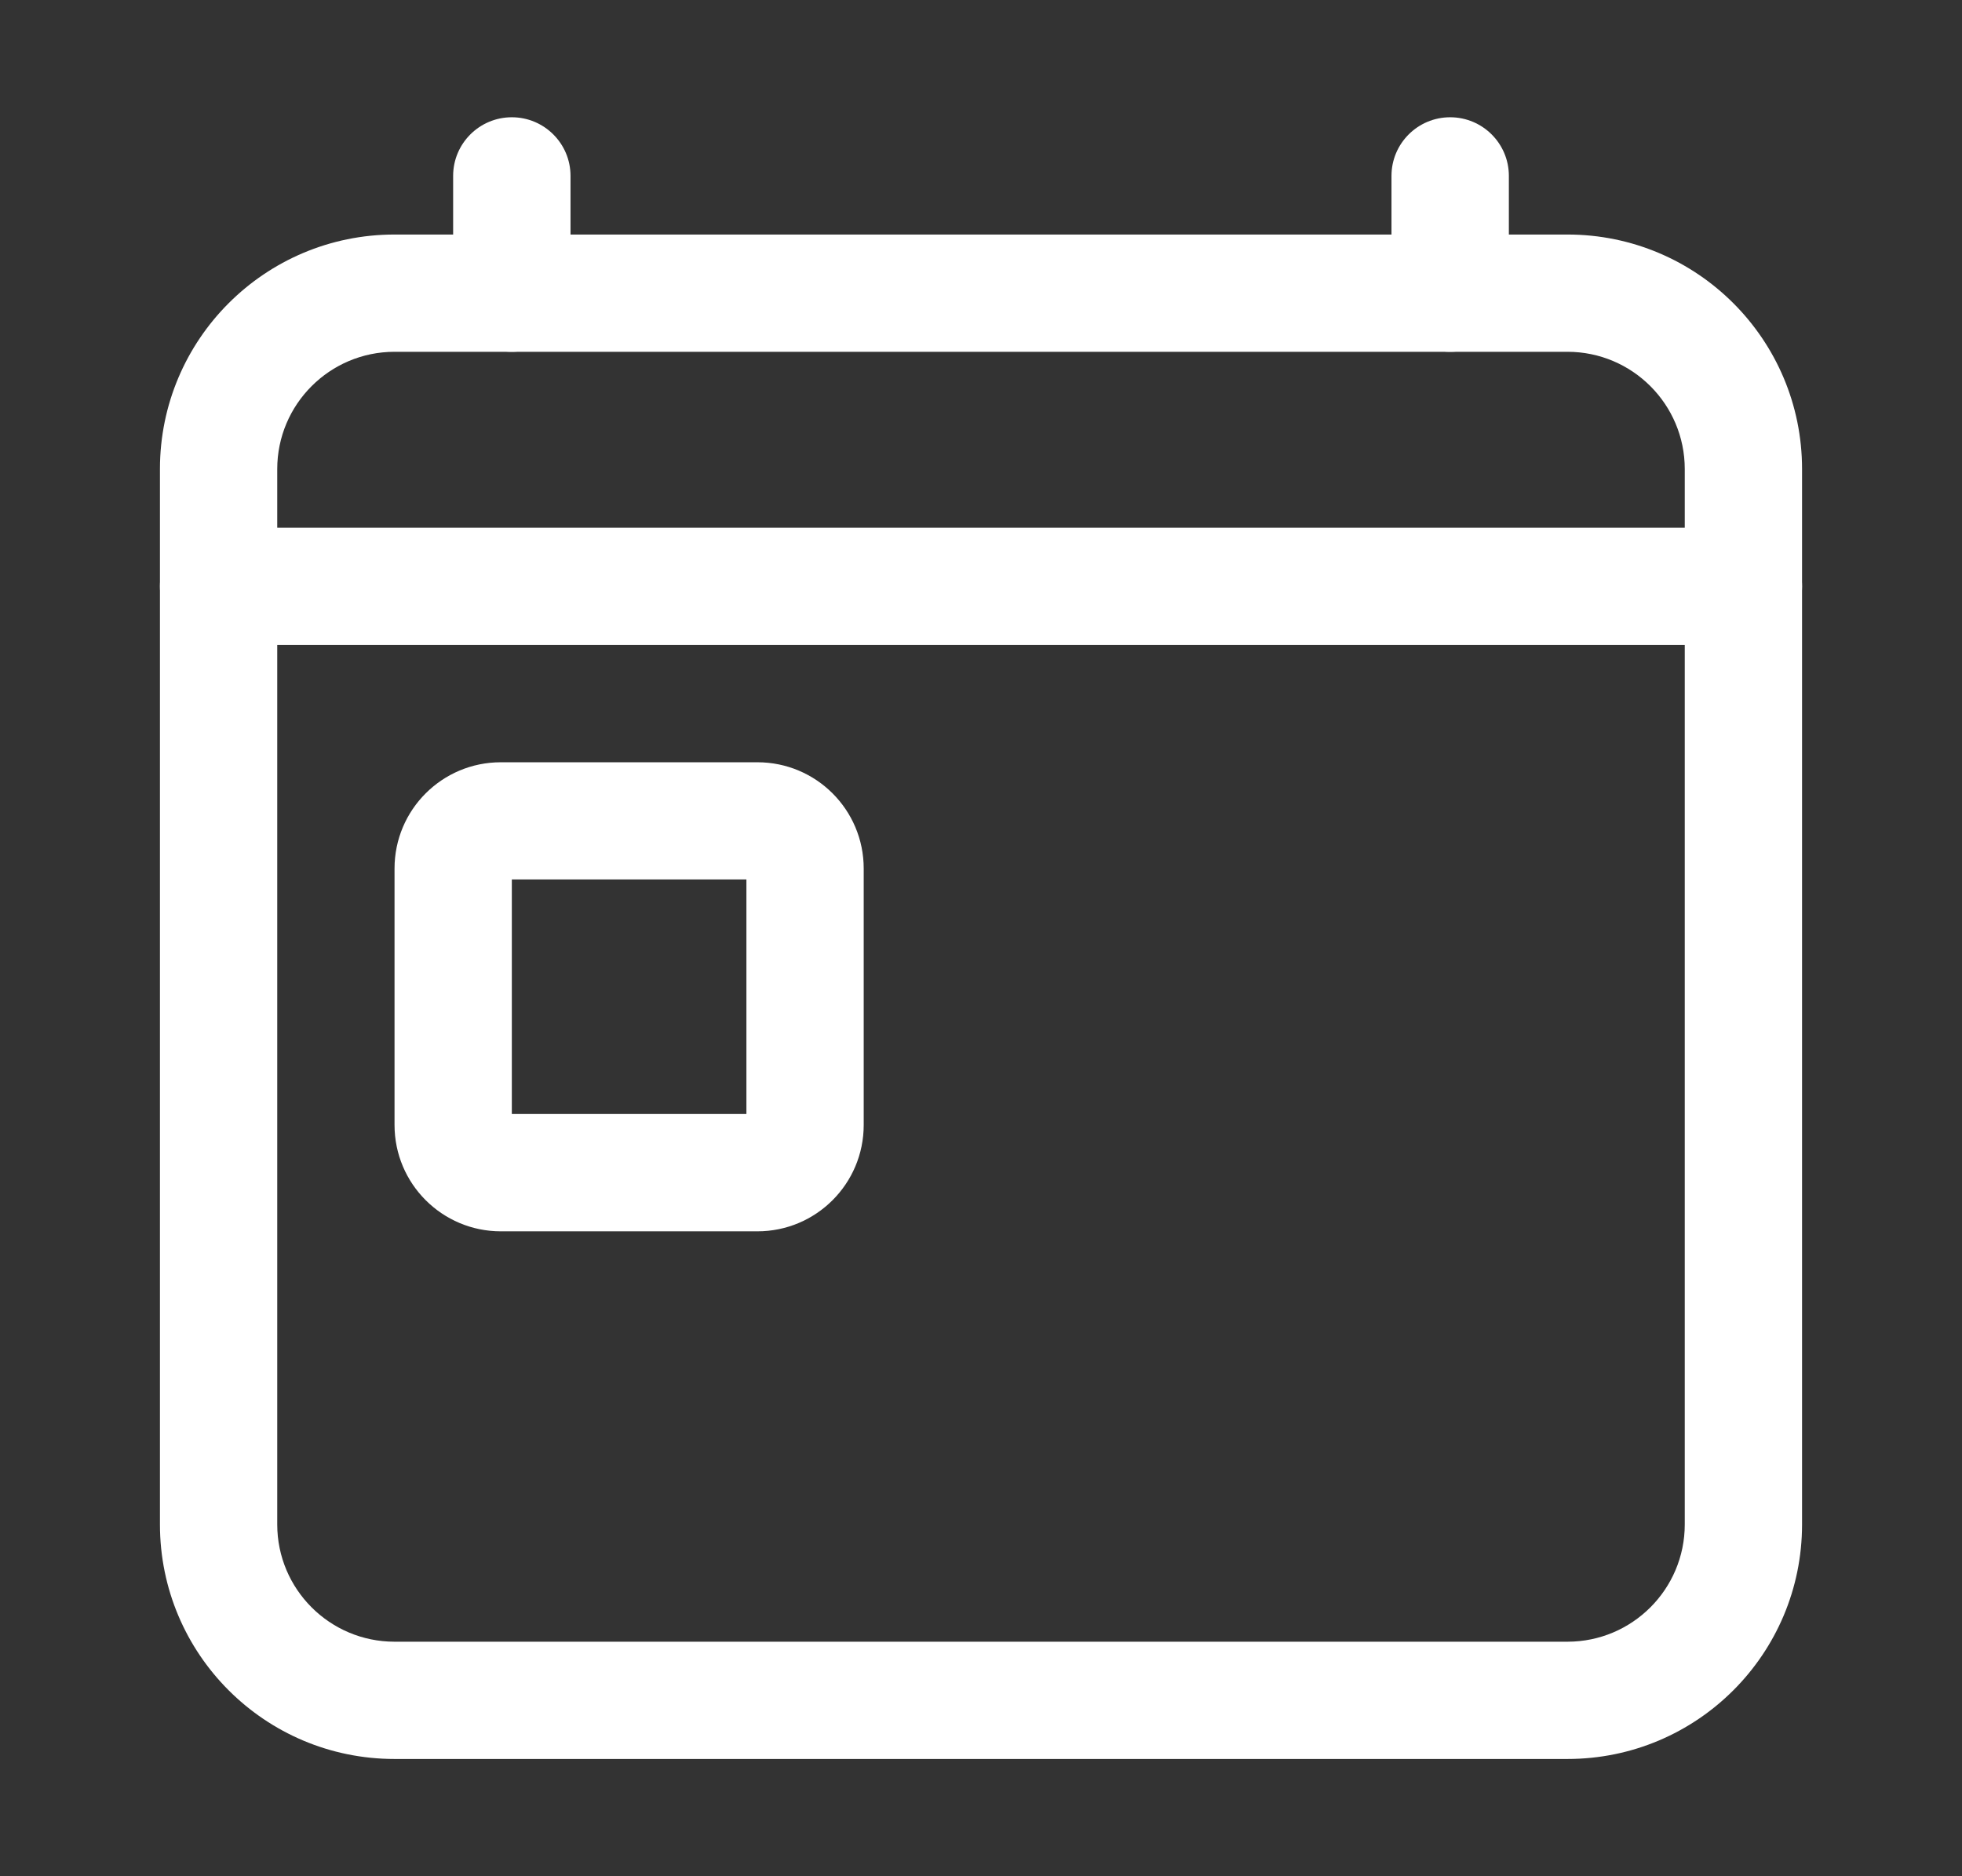 <svg width="23" height="22" viewBox="0 0 23 22" fill="none" xmlns="http://www.w3.org/2000/svg">
<rect x="0" y="0" width="23" height="22" fill="#333333" stroke="none"/>
<path fill-rule="evenodd" clip-rule="evenodd" d="M4.625 4.125C3.866 4.125 3.25 4.741 3.25 5.5V17.875C3.25 18.634 3.866 19.25 4.625 19.25H18.375C19.134 19.25 19.75 18.634 19.75 17.875V5.5C19.75 4.741 19.134 4.125 18.375 4.125H4.625ZM1.875 5.5C1.875 3.981 3.106 2.75 4.625 2.75H18.375C19.894 2.75 21.125 3.981 21.125 5.5V17.875C21.125 19.394 19.894 20.625 18.375 20.625H4.625C3.106 20.625 1.875 19.394 1.875 17.875V5.5Z" fill="white"/>
<path fill-rule="evenodd" clip-rule="evenodd" d="M6 1.375C6.38 1.375 6.688 1.683 6.688 2.062V3.438C6.688 3.817 6.38 4.125 6 4.125C5.62 4.125 5.312 3.817 5.312 3.438V2.062C5.312 1.683 5.62 1.375 6 1.375Z" fill="white"/>
<path fill-rule="evenodd" clip-rule="evenodd" d="M17 1.375C17.38 1.375 17.688 1.683 17.688 2.062V3.438C17.688 3.817 17.38 4.125 17 4.125C16.62 4.125 16.312 3.817 16.312 3.438V2.062C16.312 1.683 16.62 1.375 17 1.375Z" fill="white"/>
<path fill-rule="evenodd" clip-rule="evenodd" d="M6 10.312V13.062H8.75V10.312H6ZM4.625 10.184C4.625 9.495 5.183 8.938 5.871 8.938H8.879C9.567 8.938 10.125 9.495 10.125 10.184V13.191C10.125 13.88 9.567 14.438 8.879 14.438H5.871C5.183 14.438 4.625 13.88 4.625 13.191V10.184Z" fill="white"/>
<path fill-rule="evenodd" clip-rule="evenodd" d="M1.875 6.875C1.875 6.495 2.183 6.188 2.562 6.188H20.438C20.817 6.188 21.125 6.495 21.125 6.875C21.125 7.255 20.817 7.562 20.438 7.562H2.562C2.183 7.562 1.875 7.255 1.875 6.875Z" fill="white"/>
</svg>

